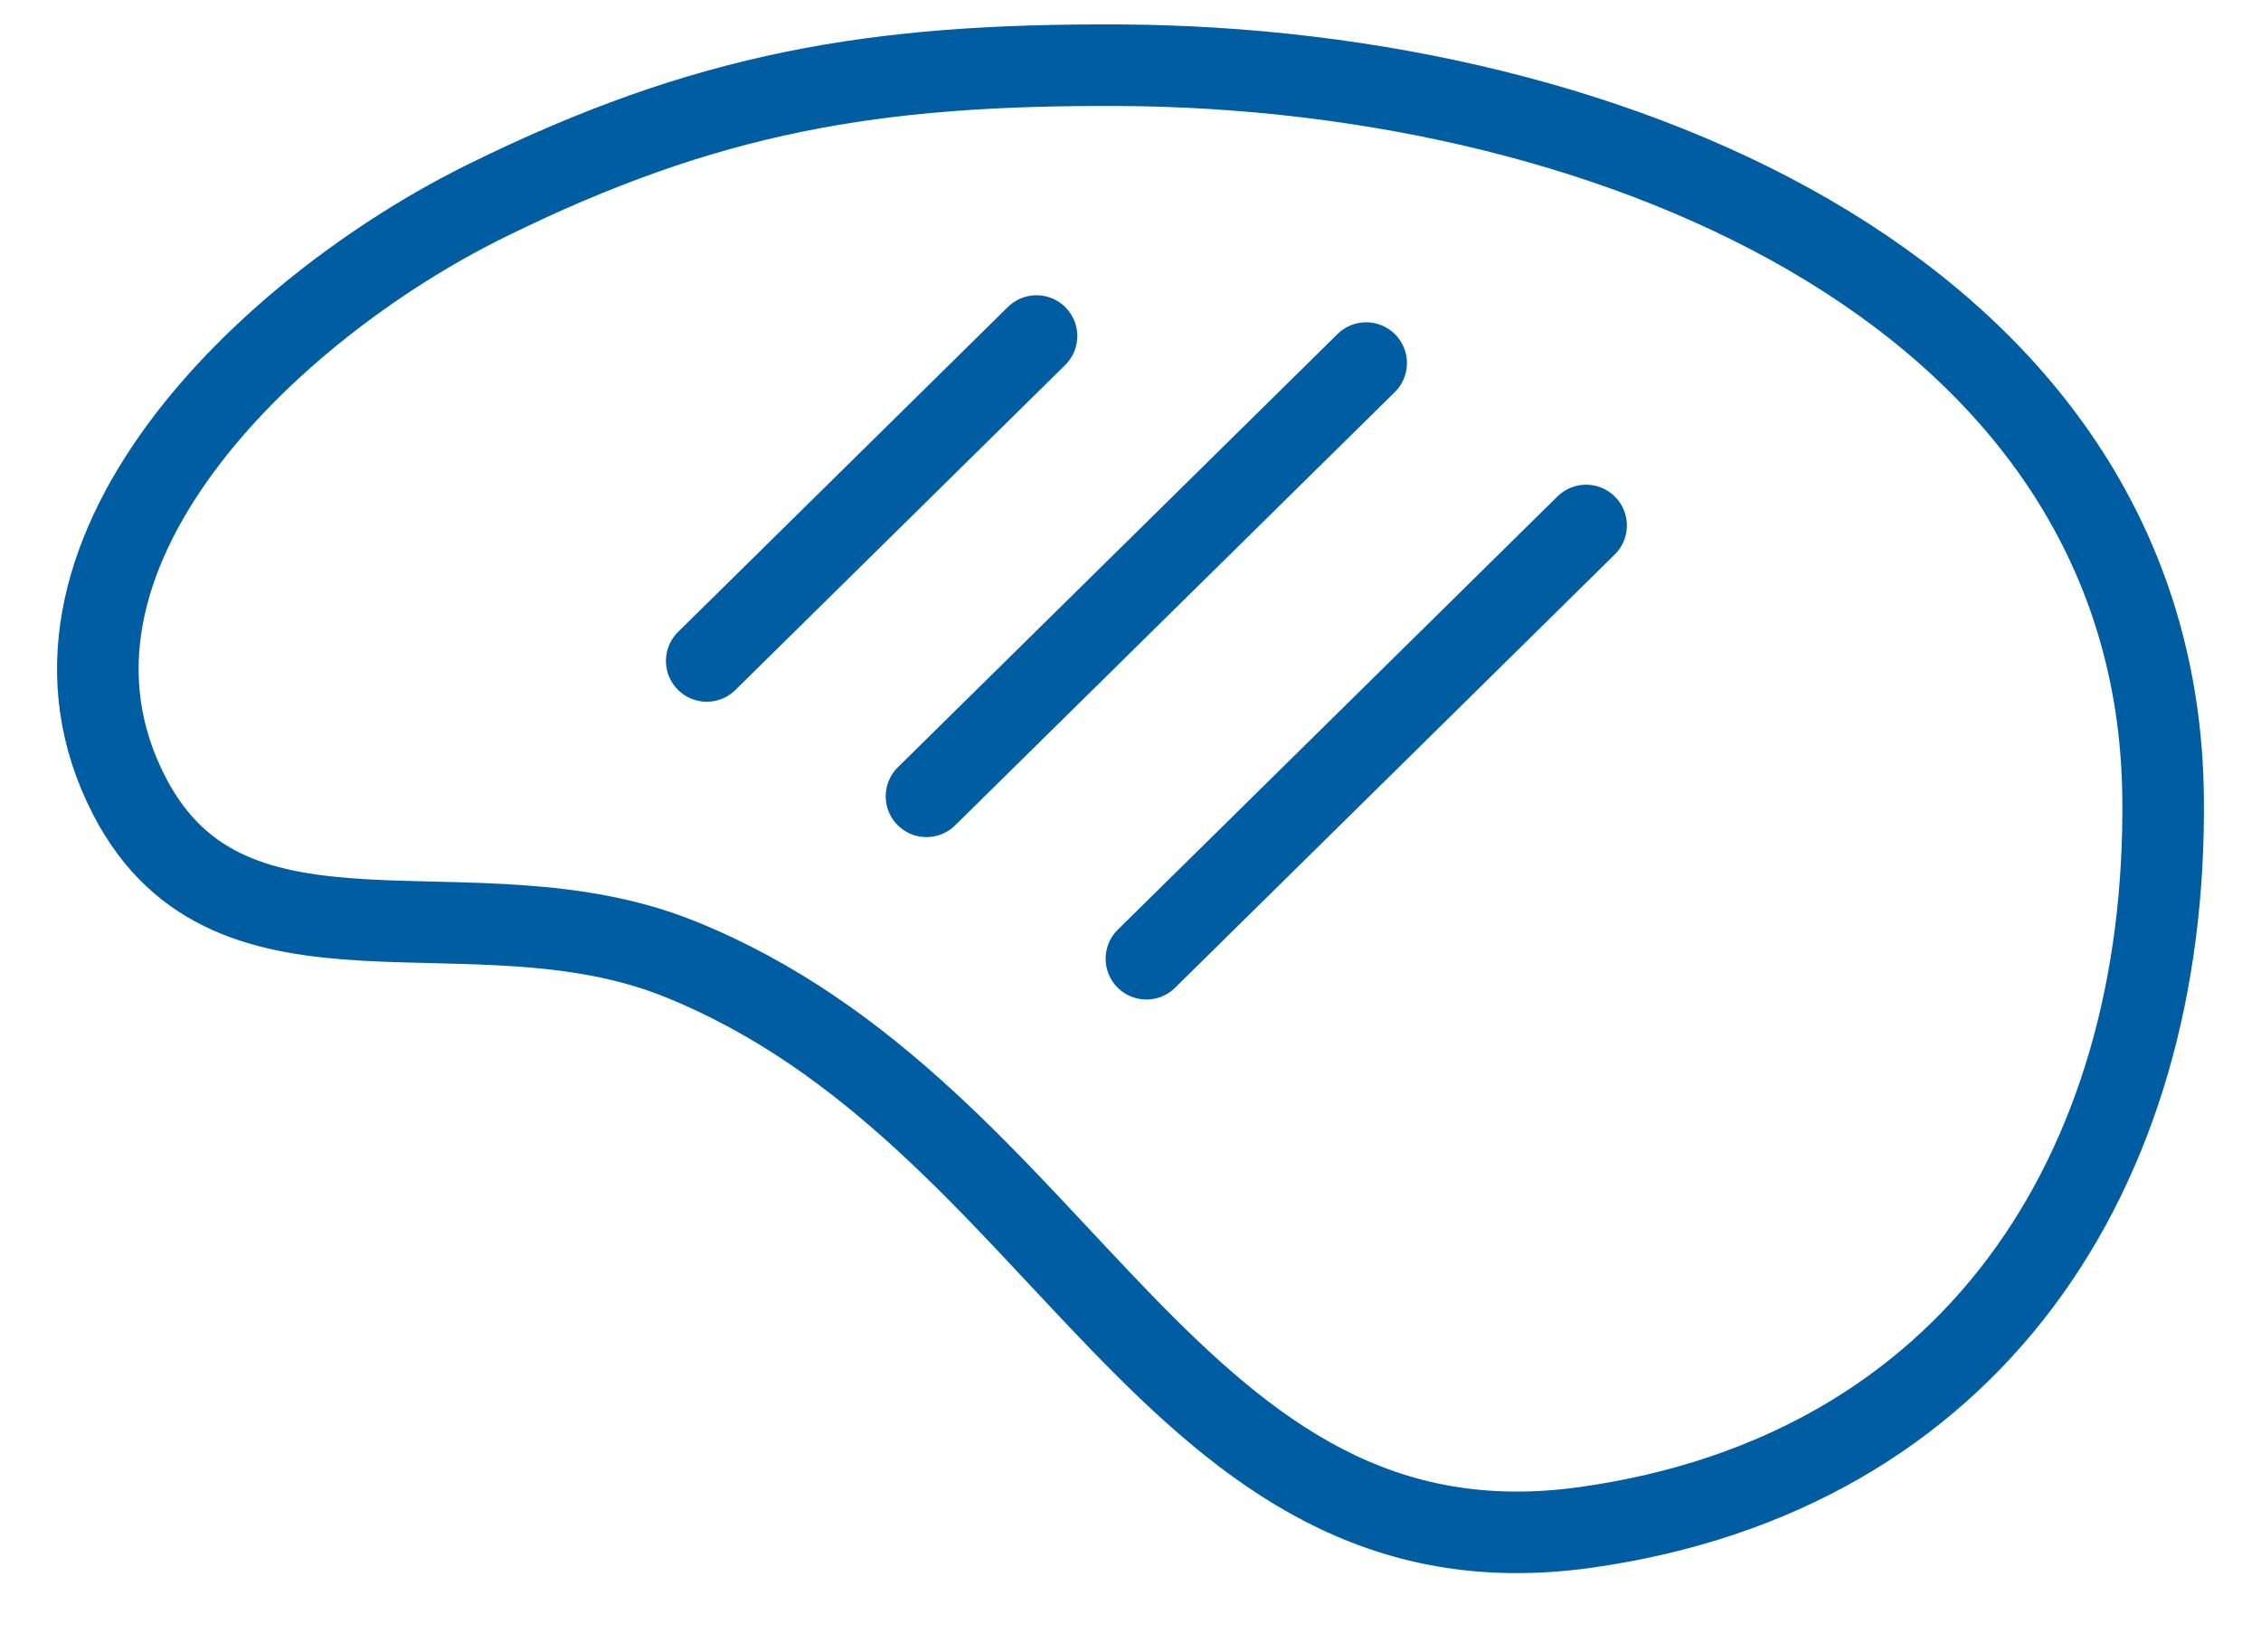 <?xml version="1.0" encoding="UTF-8"?> <svg xmlns="http://www.w3.org/2000/svg" width="26" height="19" viewBox="0 0 26 19" fill="none"><path d="M7.81 11.027C5.424 10.069 2.663 11.42 1.49 9.159C0.072 6.426 3.068 3.553 5.597 2.307C8.126 1.061 10.052 0.737 12.866 0.75C18.65 0.778 24.806 3.458 24.874 9.159C24.926 13.489 22.662 16.944 18.238 17.567C13.46 18.241 12.28 12.823 7.81 11.027Z" stroke="#005DA2" stroke-width="0.938"></path><path d="M11.919 3.865L8.127 7.602" stroke="#005DA2" stroke-width="0.938" stroke-linecap="round"></path><path d="M15.71 4.176L10.654 9.159" stroke="#005DA2" stroke-width="0.938" stroke-linecap="round"></path><path d="M18.239 6.044L13.183 11.027" stroke="#005DA2" stroke-width="0.938" stroke-linecap="round"></path></svg> 